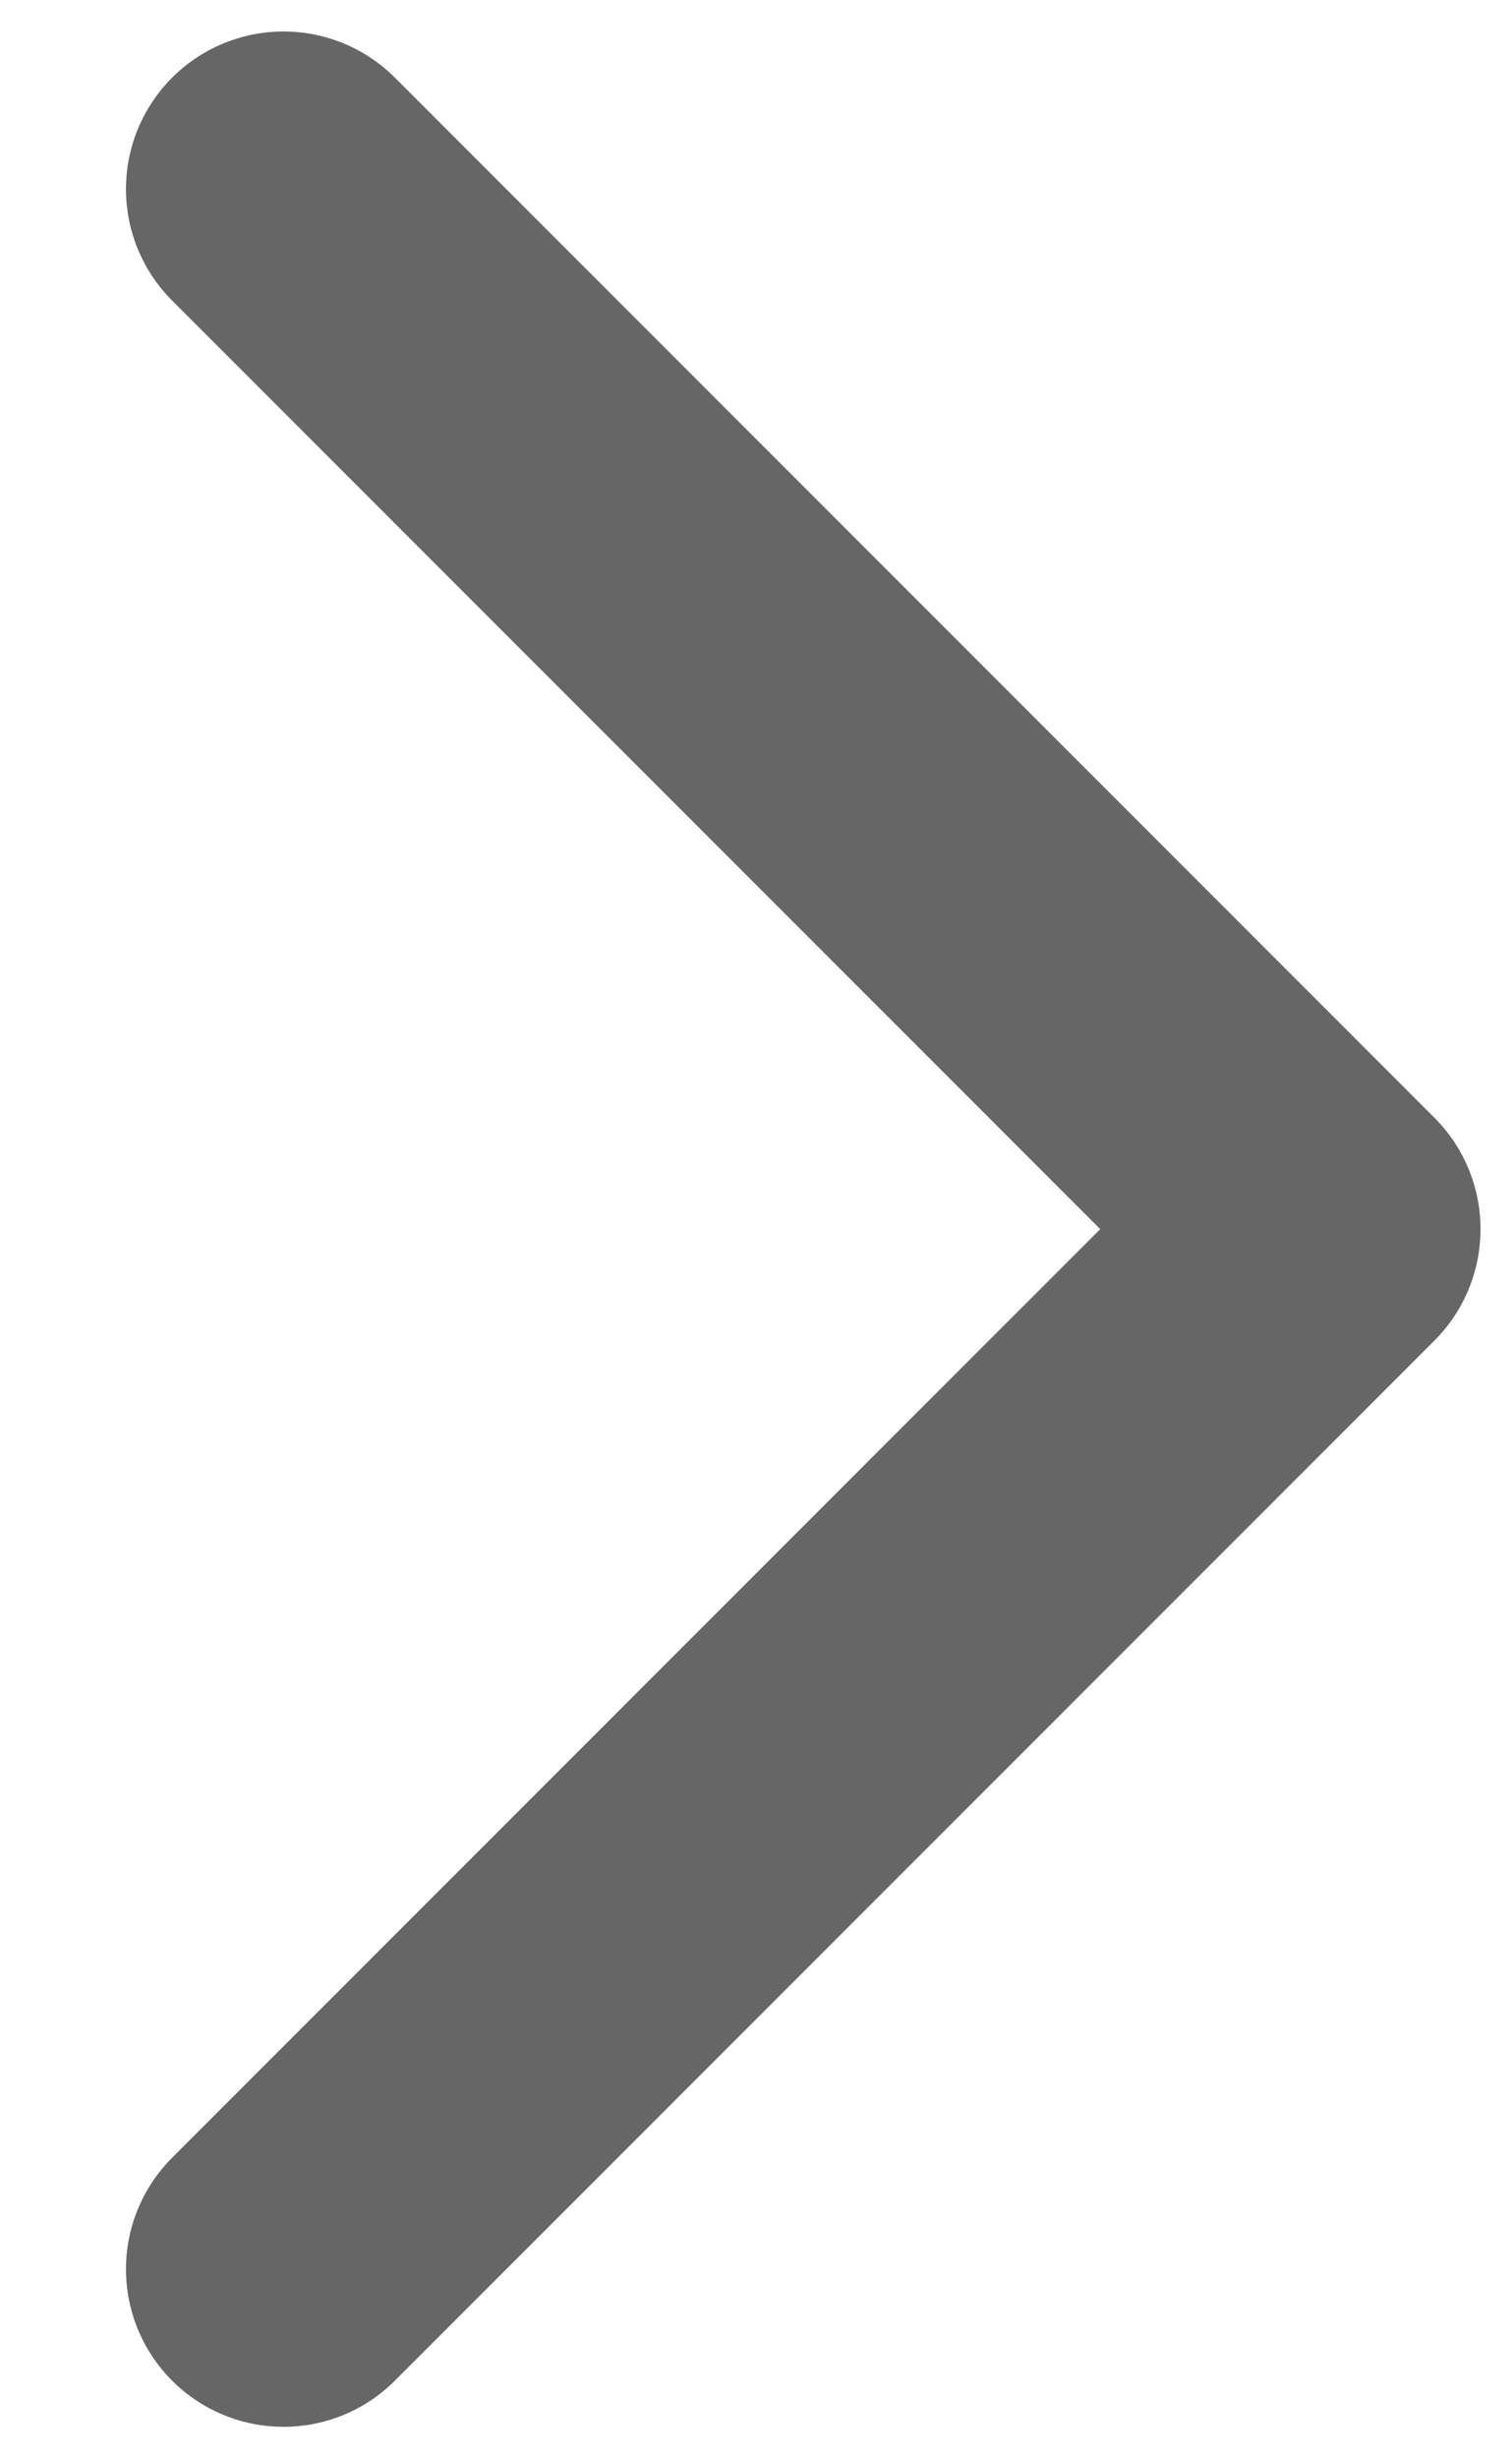 <svg width="8" height="13" viewBox="0 0 8 13" fill="none" xmlns="http://www.w3.org/2000/svg">
<path d="M1.5 12L7 6.5L1.5 1" stroke="#666666" stroke-width="1.667" stroke-linecap="round" stroke-linejoin="round"/>
</svg>
